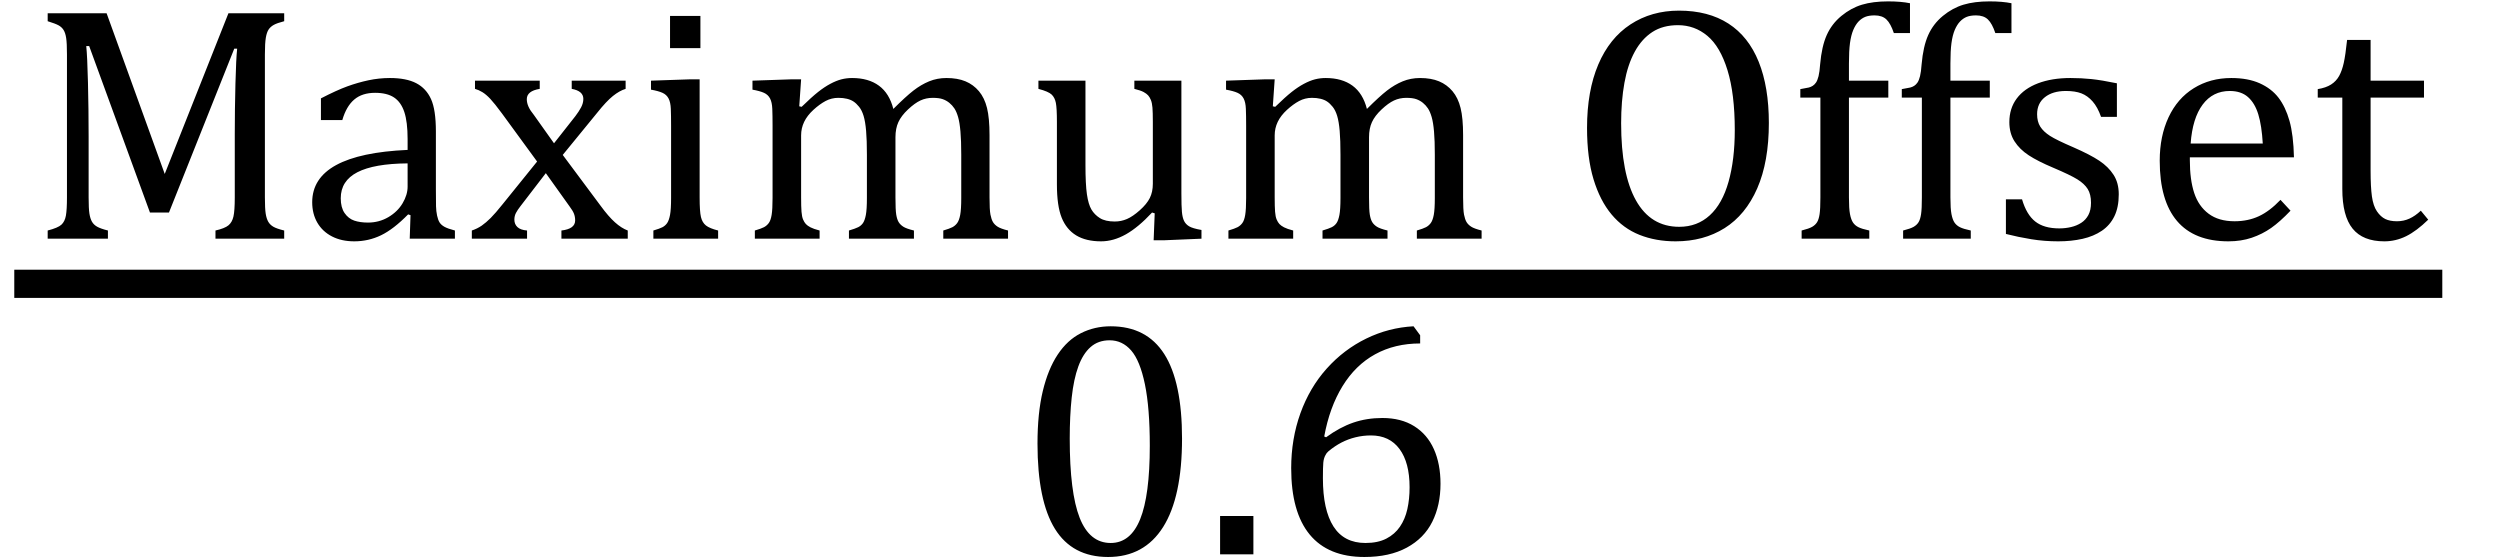 <?xml version="1.0" encoding="UTF-8" standalone="no"?><svg xmlns="http://www.w3.org/2000/svg" xmlns:xlink="http://www.w3.org/1999/xlink" stroke-dasharray="none" shape-rendering="auto" font-family="'Dialog'" width="147.813" text-rendering="auto" fill-opacity="1" contentScriptType="text/ecmascript" color-interpolation="auto" color-rendering="auto" preserveAspectRatio="xMidYMid meet" font-size="12" fill="black" stroke="black" image-rendering="auto" stroke-miterlimit="10" zoomAndPan="magnify" version="1.0" stroke-linecap="square" stroke-linejoin="miter" contentStyleType="text/css" font-style="normal" height="33" stroke-width="1" stroke-dashoffset="0" font-weight="normal" stroke-opacity="1" y="-9"><!--Converted from MathML using JEuclid--><defs id="genericDefs"/><g><g text-rendering="optimizeLegibility" stroke-width="1.667" color-interpolation="linearRGB" color-rendering="optimizeQuality" image-rendering="optimizeQuality"><line y2="16.78" fill="none" x1="1.678" x2="143.568" y1="16.78"/><path d="M15.125 -12.859 Q14.703 -12.75 14.508 -12.641 Q14.312 -12.531 14.203 -12.367 Q14.094 -12.203 14.039 -11.883 Q13.984 -11.562 13.984 -10.891 L13.984 -2.438 Q13.984 -1.781 14.031 -1.484 Q14.078 -1.188 14.18 -1.008 Q14.281 -0.828 14.477 -0.711 Q14.672 -0.594 15.125 -0.484 L15.125 0 L11.062 0 L11.062 -0.484 Q11.609 -0.609 11.828 -0.789 Q12.047 -0.969 12.125 -1.312 Q12.203 -1.656 12.203 -2.438 L12.203 -6.188 Q12.203 -7.656 12.242 -9.164 Q12.281 -10.672 12.344 -11.234 L12.172 -11.234 L8.312 -1.547 L7.188 -1.547 L3.594 -11.391 L3.422 -11.391 Q3.484 -10.797 3.523 -9.234 Q3.562 -7.672 3.562 -6.016 L3.562 -2.438 Q3.562 -1.781 3.609 -1.484 Q3.656 -1.188 3.758 -1.008 Q3.859 -0.828 4.062 -0.711 Q4.266 -0.594 4.703 -0.484 L4.703 0 L1.141 0 L1.141 -0.484 Q1.75 -0.641 1.953 -0.828 Q2.156 -1.016 2.219 -1.367 Q2.281 -1.719 2.281 -2.438 L2.281 -10.891 Q2.281 -11.562 2.234 -11.867 Q2.188 -12.172 2.078 -12.344 Q1.969 -12.516 1.781 -12.617 Q1.594 -12.719 1.141 -12.859 L1.141 -13.328 L4.625 -13.328 L8.062 -3.828 L11.828 -13.328 L15.125 -13.328 L15.125 -12.859 ZM22.594 -1.391 L22.453 -1.438 Q21.594 -0.562 20.852 -0.203 Q20.109 0.156 19.266 0.156 Q18.516 0.156 17.953 -0.133 Q17.391 -0.422 17.086 -0.945 Q16.781 -1.469 16.781 -2.156 Q16.781 -3.578 18.195 -4.352 Q19.609 -5.125 22.422 -5.25 L22.422 -5.891 Q22.422 -6.906 22.227 -7.492 Q22.031 -8.078 21.617 -8.352 Q21.203 -8.625 20.5 -8.625 Q19.734 -8.625 19.266 -8.227 Q18.797 -7.828 18.562 -7.016 L17.297 -7.016 L17.297 -8.297 Q18.234 -8.781 18.859 -9.008 Q19.484 -9.234 20.109 -9.367 Q20.734 -9.5 21.375 -9.5 Q22.344 -9.5 22.93 -9.195 Q23.516 -8.891 23.805 -8.258 Q24.094 -7.625 24.094 -6.344 L24.094 -2.938 Q24.094 -2.219 24.102 -1.922 Q24.109 -1.625 24.164 -1.367 Q24.219 -1.109 24.312 -0.961 Q24.406 -0.812 24.602 -0.703 Q24.797 -0.594 25.219 -0.484 L25.219 0 L22.547 0 L22.594 -1.391 ZM22.422 -4.453 Q20.438 -4.438 19.453 -3.93 Q18.469 -3.422 18.469 -2.391 Q18.469 -1.844 18.695 -1.516 Q18.922 -1.188 19.266 -1.07 Q19.609 -0.953 20.078 -0.953 Q20.734 -0.953 21.281 -1.273 Q21.828 -1.594 22.125 -2.094 Q22.422 -2.594 22.422 -3.078 L22.422 -4.453 ZM31.078 -5.641 L32.344 -7.25 Q32.547 -7.516 32.68 -7.766 Q32.812 -8.016 32.812 -8.266 Q32.812 -8.5 32.641 -8.648 Q32.469 -8.797 32.125 -8.859 L32.125 -9.344 L35.312 -9.344 L35.312 -8.859 Q34.953 -8.75 34.562 -8.438 Q34.172 -8.125 33.625 -7.438 L31.594 -4.953 L33.828 -1.953 Q34.297 -1.312 34.68 -0.969 Q35.062 -0.625 35.438 -0.484 L35.438 0 L31.516 0 L31.516 -0.484 Q32.328 -0.578 32.328 -1.078 Q32.328 -1.297 32.258 -1.477 Q32.188 -1.656 32 -1.906 L30.594 -3.875 L29.094 -1.922 Q28.922 -1.703 28.828 -1.523 Q28.734 -1.344 28.734 -1.125 Q28.734 -0.859 28.914 -0.688 Q29.094 -0.516 29.484 -0.484 L29.484 0 L26.219 0 L26.219 -0.484 Q26.547 -0.594 26.805 -0.773 Q27.062 -0.953 27.336 -1.227 Q27.609 -1.5 28.047 -2.047 L30.078 -4.562 L28 -7.406 Q27.562 -8 27.312 -8.266 Q27.062 -8.531 26.844 -8.664 Q26.625 -8.797 26.406 -8.859 L26.406 -9.344 L30.234 -9.344 L30.234 -8.859 Q29.469 -8.734 29.469 -8.25 Q29.469 -8.031 29.57 -7.805 Q29.672 -7.578 29.891 -7.312 L31.078 -5.641 ZM39.734 -13.172 L39.734 -11.266 L37.938 -11.266 L37.938 -13.172 L39.734 -13.172 ZM36.953 -0.484 Q37.328 -0.594 37.492 -0.68 Q37.656 -0.766 37.766 -0.922 Q37.875 -1.078 37.938 -1.406 Q38 -1.734 38 -2.406 L38 -6.672 Q38 -7.297 37.984 -7.68 Q37.969 -8.062 37.852 -8.289 Q37.734 -8.516 37.492 -8.625 Q37.25 -8.734 36.812 -8.812 L36.812 -9.344 L39.094 -9.422 L39.688 -9.422 L39.688 -2.438 Q39.688 -1.609 39.766 -1.281 Q39.844 -0.953 40.062 -0.781 Q40.281 -0.609 40.781 -0.484 L40.781 0 L36.953 0 L36.953 -0.484 ZM45.578 -7.828 L45.719 -7.797 Q46.312 -8.375 46.688 -8.672 Q47.062 -8.969 47.414 -9.156 Q47.766 -9.344 48.07 -9.422 Q48.375 -9.5 48.703 -9.5 Q49.672 -9.5 50.289 -9.047 Q50.906 -8.594 51.141 -7.672 Q51.875 -8.406 52.328 -8.758 Q52.781 -9.109 53.258 -9.305 Q53.734 -9.5 54.281 -9.5 Q54.938 -9.5 55.406 -9.305 Q55.875 -9.109 56.203 -8.719 Q56.531 -8.328 56.68 -7.727 Q56.828 -7.125 56.828 -6.125 L56.828 -2.438 Q56.828 -1.703 56.883 -1.422 Q56.938 -1.141 57.031 -0.984 Q57.125 -0.828 57.305 -0.711 Q57.484 -0.594 57.922 -0.484 L57.922 0 L54.094 0 L54.094 -0.484 Q54.469 -0.594 54.633 -0.68 Q54.797 -0.766 54.914 -0.922 Q55.031 -1.078 55.094 -1.406 Q55.156 -1.734 55.156 -2.406 L55.156 -4.969 Q55.156 -5.797 55.109 -6.336 Q55.062 -6.875 54.969 -7.195 Q54.875 -7.516 54.75 -7.703 Q54.625 -7.891 54.453 -8.031 Q54.281 -8.172 54.062 -8.25 Q53.844 -8.328 53.469 -8.328 Q53.078 -8.328 52.742 -8.172 Q52.406 -8.016 52.008 -7.641 Q51.609 -7.266 51.438 -6.891 Q51.266 -6.516 51.266 -6 L51.266 -2.438 Q51.266 -1.703 51.312 -1.422 Q51.359 -1.141 51.453 -0.984 Q51.547 -0.828 51.727 -0.711 Q51.906 -0.594 52.359 -0.484 L52.359 0 L48.516 0 L48.516 -0.484 Q48.891 -0.594 49.062 -0.68 Q49.234 -0.766 49.344 -0.922 Q49.453 -1.078 49.516 -1.406 Q49.578 -1.734 49.578 -2.406 L49.578 -4.969 Q49.578 -5.828 49.531 -6.375 Q49.484 -6.922 49.383 -7.258 Q49.281 -7.594 49.117 -7.797 Q48.953 -8 48.789 -8.109 Q48.625 -8.219 48.398 -8.273 Q48.172 -8.328 47.891 -8.328 Q47.484 -8.328 47.133 -8.141 Q46.781 -7.953 46.414 -7.617 Q46.047 -7.281 45.867 -6.906 Q45.688 -6.531 45.688 -6.109 L45.688 -2.438 Q45.688 -1.891 45.711 -1.594 Q45.734 -1.297 45.805 -1.133 Q45.875 -0.969 45.969 -0.867 Q46.062 -0.766 46.242 -0.672 Q46.422 -0.578 46.781 -0.484 L46.781 0 L42.953 0 L42.953 -0.484 Q43.328 -0.594 43.492 -0.68 Q43.656 -0.766 43.773 -0.922 Q43.891 -1.078 43.945 -1.406 Q44 -1.734 44 -2.406 L44 -6.672 Q44 -7.297 43.984 -7.68 Q43.969 -8.062 43.852 -8.289 Q43.734 -8.516 43.492 -8.625 Q43.25 -8.734 42.812 -8.812 L42.812 -9.344 L45.094 -9.422 L45.688 -9.422 L45.578 -7.828 ZM59.719 -9.344 L62.5 -9.344 L62.5 -4.359 Q62.5 -3.219 62.586 -2.625 Q62.672 -2.031 62.852 -1.727 Q63.031 -1.422 63.352 -1.219 Q63.672 -1.016 64.234 -1.016 Q64.609 -1.016 64.953 -1.164 Q65.297 -1.312 65.711 -1.68 Q66.125 -2.047 66.305 -2.406 Q66.484 -2.766 66.484 -3.25 L66.484 -6.906 Q66.484 -7.469 66.461 -7.75 Q66.438 -8.031 66.367 -8.203 Q66.297 -8.375 66.203 -8.477 Q66.109 -8.578 65.938 -8.672 Q65.766 -8.766 65.391 -8.859 L65.391 -9.344 L68.172 -9.344 L68.172 -2.672 Q68.172 -1.922 68.203 -1.586 Q68.234 -1.25 68.328 -1.055 Q68.422 -0.859 68.625 -0.734 Q68.828 -0.609 69.359 -0.516 L69.359 0 L67.125 0.094 L66.531 0.094 L66.594 -1.5 L66.438 -1.547 Q65.625 -0.672 64.891 -0.258 Q64.156 0.156 63.422 0.156 Q62.531 0.156 61.953 -0.195 Q61.375 -0.547 61.094 -1.242 Q60.812 -1.938 60.812 -3.219 L60.812 -6.906 Q60.812 -7.719 60.75 -8.031 Q60.688 -8.344 60.5 -8.523 Q60.312 -8.703 59.719 -8.859 L59.719 -9.344 ZM73.578 -7.828 L73.719 -7.797 Q74.312 -8.375 74.688 -8.672 Q75.062 -8.969 75.414 -9.156 Q75.766 -9.344 76.07 -9.422 Q76.375 -9.5 76.703 -9.5 Q77.672 -9.5 78.289 -9.047 Q78.906 -8.594 79.141 -7.672 Q79.875 -8.406 80.328 -8.758 Q80.781 -9.109 81.258 -9.305 Q81.734 -9.5 82.281 -9.5 Q82.938 -9.5 83.406 -9.305 Q83.875 -9.109 84.203 -8.719 Q84.531 -8.328 84.68 -7.727 Q84.828 -7.125 84.828 -6.125 L84.828 -2.438 Q84.828 -1.703 84.883 -1.422 Q84.938 -1.141 85.031 -0.984 Q85.125 -0.828 85.305 -0.711 Q85.484 -0.594 85.922 -0.484 L85.922 0 L82.094 0 L82.094 -0.484 Q82.469 -0.594 82.633 -0.68 Q82.797 -0.766 82.914 -0.922 Q83.031 -1.078 83.094 -1.406 Q83.156 -1.734 83.156 -2.406 L83.156 -4.969 Q83.156 -5.797 83.109 -6.336 Q83.062 -6.875 82.969 -7.195 Q82.875 -7.516 82.75 -7.703 Q82.625 -7.891 82.453 -8.031 Q82.281 -8.172 82.062 -8.25 Q81.844 -8.328 81.469 -8.328 Q81.078 -8.328 80.742 -8.172 Q80.406 -8.016 80.008 -7.641 Q79.609 -7.266 79.438 -6.891 Q79.266 -6.516 79.266 -6 L79.266 -2.438 Q79.266 -1.703 79.312 -1.422 Q79.359 -1.141 79.453 -0.984 Q79.547 -0.828 79.727 -0.711 Q79.906 -0.594 80.359 -0.484 L80.359 0 L76.516 0 L76.516 -0.484 Q76.891 -0.594 77.062 -0.68 Q77.234 -0.766 77.344 -0.922 Q77.453 -1.078 77.516 -1.406 Q77.578 -1.734 77.578 -2.406 L77.578 -4.969 Q77.578 -5.828 77.531 -6.375 Q77.484 -6.922 77.383 -7.258 Q77.281 -7.594 77.117 -7.797 Q76.953 -8 76.789 -8.109 Q76.625 -8.219 76.398 -8.273 Q76.172 -8.328 75.891 -8.328 Q75.484 -8.328 75.133 -8.141 Q74.781 -7.953 74.414 -7.617 Q74.047 -7.281 73.867 -6.906 Q73.688 -6.531 73.688 -6.109 L73.688 -2.438 Q73.688 -1.891 73.711 -1.594 Q73.734 -1.297 73.805 -1.133 Q73.875 -0.969 73.969 -0.867 Q74.062 -0.766 74.242 -0.672 Q74.422 -0.578 74.781 -0.484 L74.781 0 L70.953 0 L70.953 -0.484 Q71.328 -0.594 71.492 -0.68 Q71.656 -0.766 71.773 -0.922 Q71.891 -1.078 71.945 -1.406 Q72 -1.734 72 -2.406 L72 -6.672 Q72 -7.297 71.984 -7.68 Q71.969 -8.062 71.852 -8.289 Q71.734 -8.516 71.492 -8.625 Q71.25 -8.734 70.812 -8.812 L70.812 -9.344 L73.094 -9.422 L73.688 -9.422 L73.578 -7.828 ZM97.391 0.156 Q96.219 0.156 95.258 -0.227 Q94.297 -0.609 93.609 -1.43 Q92.922 -2.25 92.539 -3.516 Q92.156 -4.781 92.156 -6.547 Q92.156 -8.734 92.82 -10.297 Q93.484 -11.859 94.727 -12.672 Q95.969 -13.484 97.594 -13.484 Q99.328 -13.484 100.516 -12.719 Q101.703 -11.953 102.305 -10.461 Q102.906 -8.969 102.906 -6.844 Q102.906 -4.547 102.219 -2.977 Q101.531 -1.406 100.289 -0.625 Q99.047 0.156 97.391 0.156 ZM94.172 -6.828 Q94.172 -3.828 95.047 -2.266 Q95.922 -0.703 97.609 -0.703 Q98.672 -0.703 99.414 -1.383 Q100.156 -2.062 100.523 -3.367 Q100.891 -4.672 100.891 -6.422 Q100.891 -8.562 100.461 -9.961 Q100.031 -11.359 99.273 -11.992 Q98.516 -12.625 97.531 -12.625 Q96.641 -12.625 96.016 -12.219 Q95.391 -11.812 94.977 -11.055 Q94.562 -10.297 94.367 -9.219 Q94.172 -8.141 94.172 -6.828 ZM109.969 -8.344 L107.641 -8.344 L107.641 -2.438 Q107.641 -1.781 107.703 -1.453 Q107.766 -1.125 107.883 -0.953 Q108 -0.781 108.203 -0.68 Q108.406 -0.578 108.844 -0.484 L108.844 0 L104.844 0 L104.844 -0.484 Q105.281 -0.594 105.469 -0.703 Q105.656 -0.812 105.758 -0.977 Q105.859 -1.141 105.906 -1.453 Q105.953 -1.766 105.953 -2.438 L105.953 -8.344 L104.766 -8.344 L104.766 -8.844 Q105.141 -8.906 105.266 -8.938 Q105.391 -8.969 105.5 -9.039 Q105.609 -9.109 105.695 -9.234 Q105.781 -9.359 105.844 -9.609 Q105.906 -9.859 105.938 -10.312 Q106.031 -11.375 106.328 -12.039 Q106.625 -12.703 107.195 -13.172 Q107.766 -13.641 108.414 -13.836 Q109.062 -14.031 109.953 -14.031 Q110.719 -14.031 111.25 -13.922 L111.25 -12.156 L110.297 -12.156 Q110.109 -12.719 109.859 -12.961 Q109.609 -13.203 109.156 -13.203 Q108.828 -13.203 108.609 -13.117 Q108.391 -13.031 108.211 -12.844 Q108.031 -12.656 107.898 -12.344 Q107.766 -12.031 107.703 -11.57 Q107.641 -11.109 107.641 -10.359 L107.641 -9.344 L109.969 -9.344 L109.969 -8.344 ZM115.969 -8.344 L113.641 -8.344 L113.641 -2.438 Q113.641 -1.781 113.703 -1.453 Q113.766 -1.125 113.883 -0.953 Q114 -0.781 114.203 -0.68 Q114.406 -0.578 114.844 -0.484 L114.844 0 L110.844 0 L110.844 -0.484 Q111.281 -0.594 111.469 -0.703 Q111.656 -0.812 111.758 -0.977 Q111.859 -1.141 111.906 -1.453 Q111.953 -1.766 111.953 -2.438 L111.953 -8.344 L110.766 -8.344 L110.766 -8.844 Q111.141 -8.906 111.266 -8.938 Q111.391 -8.969 111.5 -9.039 Q111.609 -9.109 111.695 -9.234 Q111.781 -9.359 111.844 -9.609 Q111.906 -9.859 111.938 -10.312 Q112.031 -11.375 112.328 -12.039 Q112.625 -12.703 113.195 -13.172 Q113.766 -13.641 114.414 -13.836 Q115.062 -14.031 115.953 -14.031 Q116.719 -14.031 117.25 -13.922 L117.25 -12.156 L116.297 -12.156 Q116.109 -12.719 115.859 -12.961 Q115.609 -13.203 115.156 -13.203 Q114.828 -13.203 114.609 -13.117 Q114.391 -13.031 114.211 -12.844 Q114.031 -12.656 113.898 -12.344 Q113.766 -12.031 113.703 -11.57 Q113.641 -11.109 113.641 -10.359 L113.641 -9.344 L115.969 -9.344 L115.969 -8.344 ZM123.484 -7.203 L122.547 -7.203 Q122.344 -7.781 122.047 -8.117 Q121.75 -8.453 121.383 -8.594 Q121.016 -8.734 120.469 -8.734 Q119.688 -8.734 119.227 -8.367 Q118.766 -8 118.766 -7.359 Q118.766 -6.922 118.953 -6.625 Q119.141 -6.328 119.531 -6.078 Q119.922 -5.828 120.906 -5.406 Q121.906 -4.969 122.445 -4.609 Q122.984 -4.25 123.289 -3.773 Q123.594 -3.297 123.594 -2.625 Q123.594 -1.859 123.336 -1.328 Q123.078 -0.797 122.594 -0.469 Q122.109 -0.141 121.453 0.008 Q120.797 0.156 120.016 0.156 Q119.188 0.156 118.422 0.031 Q117.656 -0.094 116.922 -0.281 L116.922 -2.328 L117.875 -2.328 Q118.141 -1.422 118.656 -1.016 Q119.172 -0.609 120.078 -0.609 Q120.438 -0.609 120.773 -0.688 Q121.109 -0.766 121.375 -0.938 Q121.641 -1.109 121.797 -1.398 Q121.953 -1.688 121.953 -2.125 Q121.953 -2.625 121.758 -2.938 Q121.562 -3.25 121.148 -3.508 Q120.734 -3.766 119.703 -4.203 Q118.812 -4.578 118.273 -4.93 Q117.734 -5.281 117.43 -5.758 Q117.125 -6.234 117.125 -6.891 Q117.125 -7.703 117.562 -8.289 Q118 -8.875 118.82 -9.188 Q119.641 -9.5 120.734 -9.5 Q121.375 -9.5 121.977 -9.438 Q122.578 -9.375 123.484 -9.188 L123.484 -7.203 ZM133.75 -1.656 Q133.125 -1 132.602 -0.633 Q132.078 -0.266 131.453 -0.055 Q130.828 0.156 130.078 0.156 Q128.062 0.156 127.039 -1.047 Q126.016 -2.25 126.016 -4.609 Q126.016 -6.062 126.539 -7.18 Q127.062 -8.297 128.031 -8.898 Q129 -9.5 130.25 -9.5 Q131.234 -9.5 131.93 -9.188 Q132.625 -8.875 133.039 -8.336 Q133.453 -7.797 133.688 -6.969 Q133.922 -6.141 133.953 -4.812 L127.797 -4.812 L127.797 -4.641 Q127.797 -3.484 128.055 -2.703 Q128.312 -1.922 128.906 -1.477 Q129.5 -1.031 130.438 -1.031 Q131.234 -1.031 131.875 -1.328 Q132.516 -1.625 133.156 -2.297 L133.75 -1.656 ZM132.109 -5.625 Q132.047 -6.688 131.844 -7.352 Q131.641 -8.016 131.234 -8.375 Q130.828 -8.734 130.156 -8.734 Q129.156 -8.734 128.555 -7.93 Q127.953 -7.125 127.844 -5.625 L132.109 -5.625 ZM135.359 -8.844 Q135.844 -8.922 136.148 -9.117 Q136.453 -9.312 136.625 -9.625 Q136.797 -9.938 136.898 -10.398 Q137 -10.859 137.094 -11.75 L138.484 -11.75 L138.484 -9.344 L141.641 -9.344 L141.641 -8.344 L138.484 -8.344 L138.484 -4 Q138.484 -3.062 138.562 -2.5 Q138.641 -1.938 138.859 -1.617 Q139.078 -1.297 139.352 -1.164 Q139.625 -1.031 140.047 -1.031 Q140.438 -1.031 140.781 -1.188 Q141.125 -1.344 141.453 -1.656 L141.891 -1.125 Q141.203 -0.453 140.586 -0.148 Q139.969 0.156 139.297 0.156 Q138.031 0.156 137.422 -0.594 Q136.812 -1.344 136.812 -2.938 L136.812 -8.344 L135.359 -8.344 L135.359 -8.844 Z" stroke-width="1" transform="translate(1.678,14.113)" stroke="none"/></g><g text-rendering="optimizeLegibility" transform="translate(60.076,32.776)" color-rendering="optimizeQuality" color-interpolation="linearRGB" image-rendering="optimizeQuality"><path d="M5.438 0.156 Q3.328 0.156 2.297 -1.508 Q1.266 -3.172 1.266 -6.547 Q1.266 -8.344 1.578 -9.648 Q1.891 -10.953 2.461 -11.812 Q3.031 -12.672 3.836 -13.078 Q4.641 -13.484 5.594 -13.484 Q7.719 -13.484 8.766 -11.836 Q9.812 -10.188 9.812 -6.844 Q9.812 -3.391 8.695 -1.617 Q7.578 0.156 5.438 0.156 ZM3.172 -6.844 Q3.172 -3.656 3.758 -2.164 Q4.344 -0.672 5.594 -0.672 Q6.766 -0.672 7.336 -2.078 Q7.906 -3.484 7.906 -6.422 Q7.906 -8.656 7.617 -10.055 Q7.328 -11.453 6.805 -12.055 Q6.281 -12.656 5.531 -12.656 Q4.859 -12.656 4.406 -12.258 Q3.953 -11.859 3.68 -11.109 Q3.406 -10.359 3.289 -9.273 Q3.172 -8.188 3.172 -6.844 ZM14.031 -2.266 L14.031 0 L12.062 0 L12.062 -2.266 L14.031 -2.266 ZM23.891 -12.953 L23.891 -12.469 Q22.391 -12.469 21.227 -11.828 Q20.062 -11.188 19.297 -9.938 Q18.531 -8.688 18.219 -6.969 L18.328 -6.922 Q19.141 -7.516 19.938 -7.789 Q20.734 -8.062 21.656 -8.062 Q22.766 -8.062 23.539 -7.578 Q24.312 -7.094 24.703 -6.219 Q25.094 -5.344 25.094 -4.172 Q25.094 -2.906 24.609 -1.93 Q24.125 -0.953 23.102 -0.398 Q22.078 0.156 20.594 0.156 Q18.453 0.156 17.359 -1.172 Q16.266 -2.5 16.266 -5.094 Q16.266 -6.828 16.812 -8.344 Q17.359 -9.859 18.367 -10.984 Q19.375 -12.109 20.703 -12.758 Q22.031 -13.406 23.5 -13.484 L23.891 -12.953 ZM20.984 -7.031 Q20.516 -7.031 20.07 -6.922 Q19.625 -6.812 19.234 -6.609 Q18.844 -6.406 18.469 -6.094 Q18.344 -5.984 18.297 -5.875 Q18.188 -5.688 18.164 -5.414 Q18.141 -5.141 18.141 -4.5 Q18.141 -2.625 18.766 -1.648 Q19.391 -0.672 20.656 -0.672 Q21.391 -0.672 21.891 -0.93 Q22.391 -1.188 22.695 -1.633 Q23 -2.078 23.133 -2.672 Q23.266 -3.266 23.266 -3.969 Q23.266 -5.422 22.672 -6.227 Q22.078 -7.031 20.984 -7.031 Z" stroke="none"/></g></g></svg>